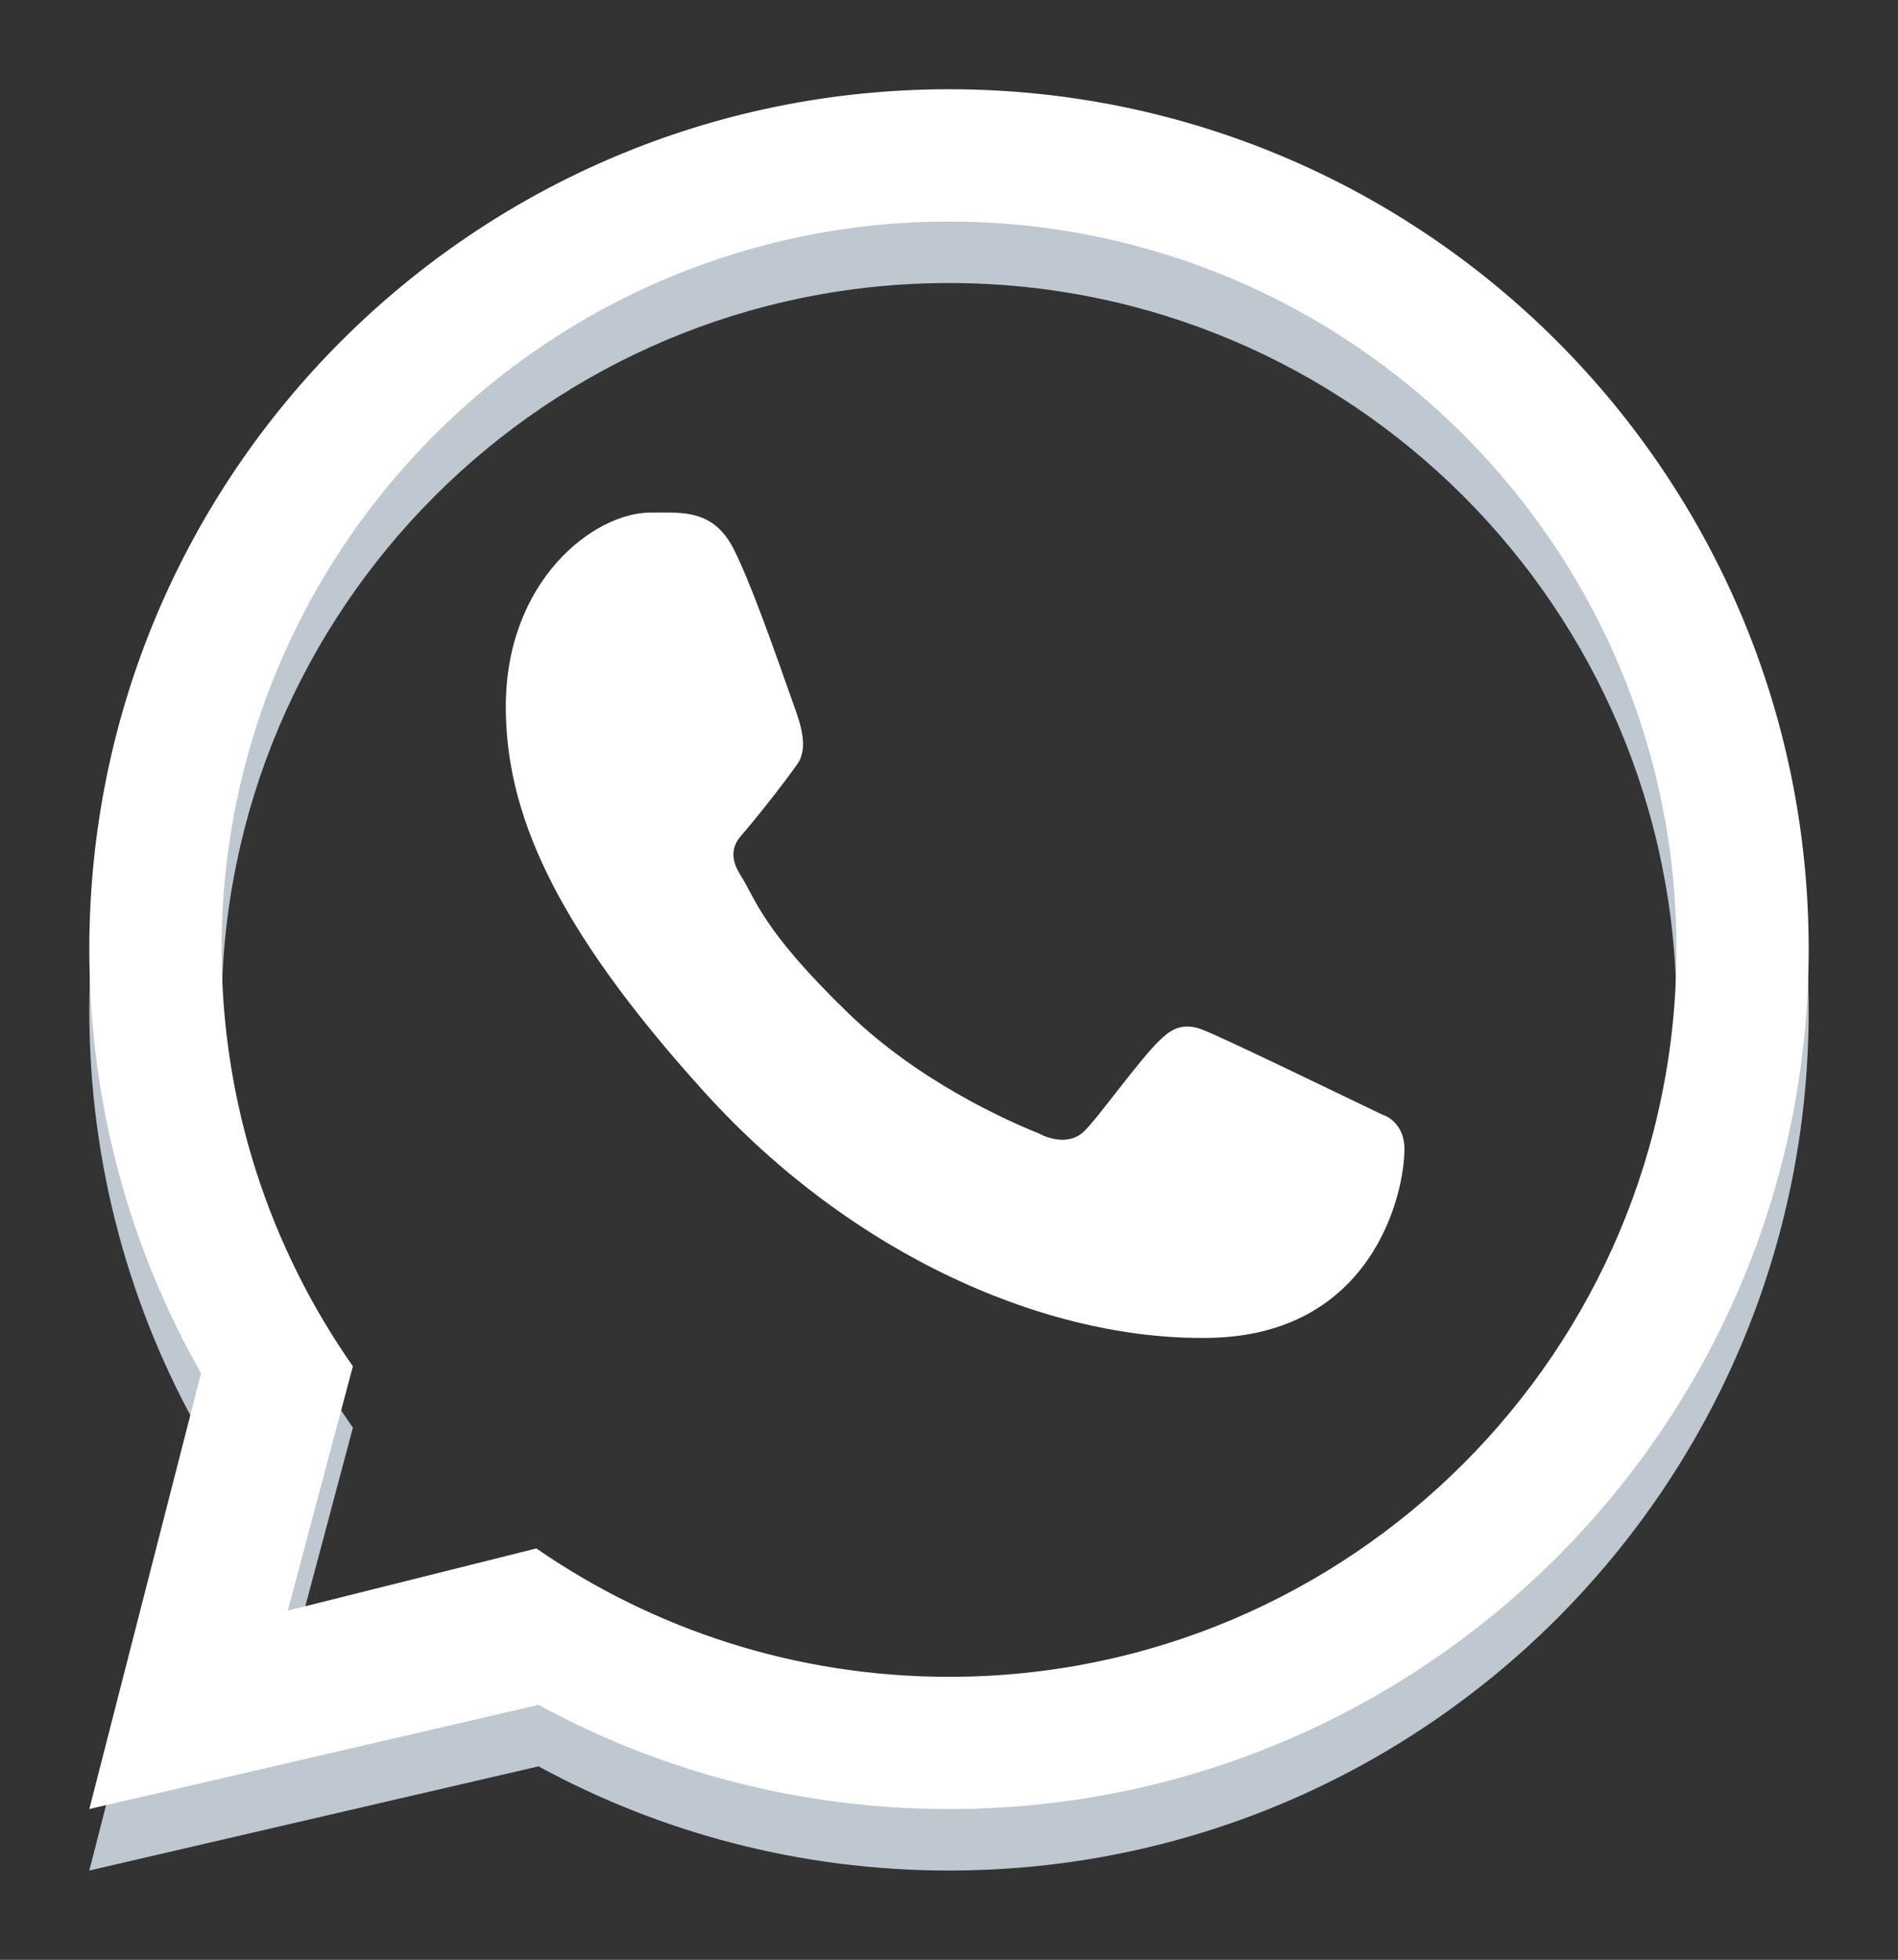 <?xml version="1.0" encoding="UTF-8"?> <svg xmlns="http://www.w3.org/2000/svg" viewBox="6454.819 5015.229 21.25 21.937" data-guides="{&quot;vertical&quot;:[],&quot;horizontal&quot;:[]}"><rect x="6454.819" y="5015.229" width="21.25" height="21.937" fill="#333333" stroke="none"/><path fill="#BFC8D0" stroke="none" fill-opacity="1" stroke-width="1" stroke-opacity="1" clip-rule="evenodd" fill-rule="evenodd" font-size-adjust="none" id="tSvg6c68eb94d2" title="Path 2" d="M 6465.444 5036.166 C 6470.76 5036.166 6475.069 5031.857 6475.069 5026.541C 6475.069 5021.225 6470.76 5016.916 6465.444 5016.916C 6460.129 5016.916 6455.819 5021.225 6455.819 5026.541C 6455.819 5028.267 6456.274 5029.887 6457.07 5031.288C 6456.653 5032.914 6456.236 5034.54 6455.819 5036.166C 6457.496 5035.777 6459.172 5035.388 6460.848 5035C 6462.214 5035.743 6463.78 5036.166 6465.444 5036.166ZM 6465.444 5034.685 C 6469.942 5034.685 6473.589 5031.039 6473.589 5026.541C 6473.589 5022.043 6469.942 5018.397 6465.444 5018.397C 6460.947 5018.397 6457.3 5022.043 6457.3 5026.541C 6457.3 5028.277 6457.844 5029.887 6458.77 5031.209C 6458.527 5032.121 6458.284 5033.033 6458.041 5033.945C 6458.969 5033.713 6459.896 5033.481 6460.824 5033.249C 6462.137 5034.155 6463.729 5034.685 6465.444 5034.685Z"></path><path fill="white" stroke="none" fill-opacity="1" stroke-width="1" stroke-opacity="1" clip-rule="evenodd" fill-rule="evenodd" font-size-adjust="none" id="tSvg18746a4cc64" title="Path 3" d="M 6465.444 5035.478 C 6470.76 5035.478 6475.069 5031.169 6475.069 5025.853C 6475.069 5020.538 6470.76 5016.228 6465.444 5016.228C 6460.129 5016.228 6455.819 5020.538 6455.819 5025.853C 6455.819 5027.58 6456.274 5029.2 6457.07 5030.6C 6456.653 5032.226 6456.236 5033.852 6455.819 5035.478C 6457.496 5035.09 6459.172 5034.701 6460.848 5034.312C 6462.214 5035.056 6463.78 5035.478 6465.444 5035.478ZM 6465.444 5033.998 C 6469.942 5033.998 6473.589 5030.351 6473.589 5025.853C 6473.589 5021.355 6469.942 5017.709 6465.444 5017.709C 6460.947 5017.709 6457.3 5021.355 6457.3 5025.853C 6457.3 5027.59 6457.844 5029.2 6458.77 5030.522C 6458.527 5031.433 6458.284 5032.345 6458.041 5033.257C 6458.969 5033.025 6459.896 5032.793 6460.824 5032.561C 6462.137 5033.467 6463.729 5033.998 6465.444 5033.998Z"></path><path fill="white" stroke="none" fill-opacity="1" stroke-width="1" stroke-opacity="1" font-size-adjust="none" id="tSvg54dcda55bd" title="Path 4" d="M 6463.038 5021.384 C 6462.809 5020.925 6462.458 5020.966 6462.104 5020.966C 6461.47 5020.966 6460.482 5021.725 6460.482 5023.138C 6460.482 5024.296 6460.992 5025.563 6462.711 5027.459C 6464.371 5029.289 6466.551 5030.236 6468.361 5030.204C 6470.171 5030.172 6470.543 5028.614 6470.543 5028.088C 6470.543 5027.855 6470.399 5027.738 6470.299 5027.707C 6469.682 5027.411 6468.545 5026.859 6468.286 5026.756C 6468.027 5026.652 6467.892 5026.792 6467.808 5026.868C 6467.573 5027.092 6467.108 5027.751 6466.948 5027.9C 6466.789 5028.048 6466.552 5027.973 6466.453 5027.917C 6466.089 5027.771 6465.103 5027.332 6464.317 5026.57C 6463.344 5025.628 6463.287 5025.303 6463.104 5025.015C 6462.958 5024.784 6463.065 5024.642 6463.119 5024.58C 6463.328 5024.339 6463.617 5023.965 6463.747 5023.78C 6463.877 5023.595 6463.774 5023.313 6463.712 5023.138C 6463.446 5022.384 6463.221 5021.752 6463.038 5021.384Z"></path><defs></defs></svg> 